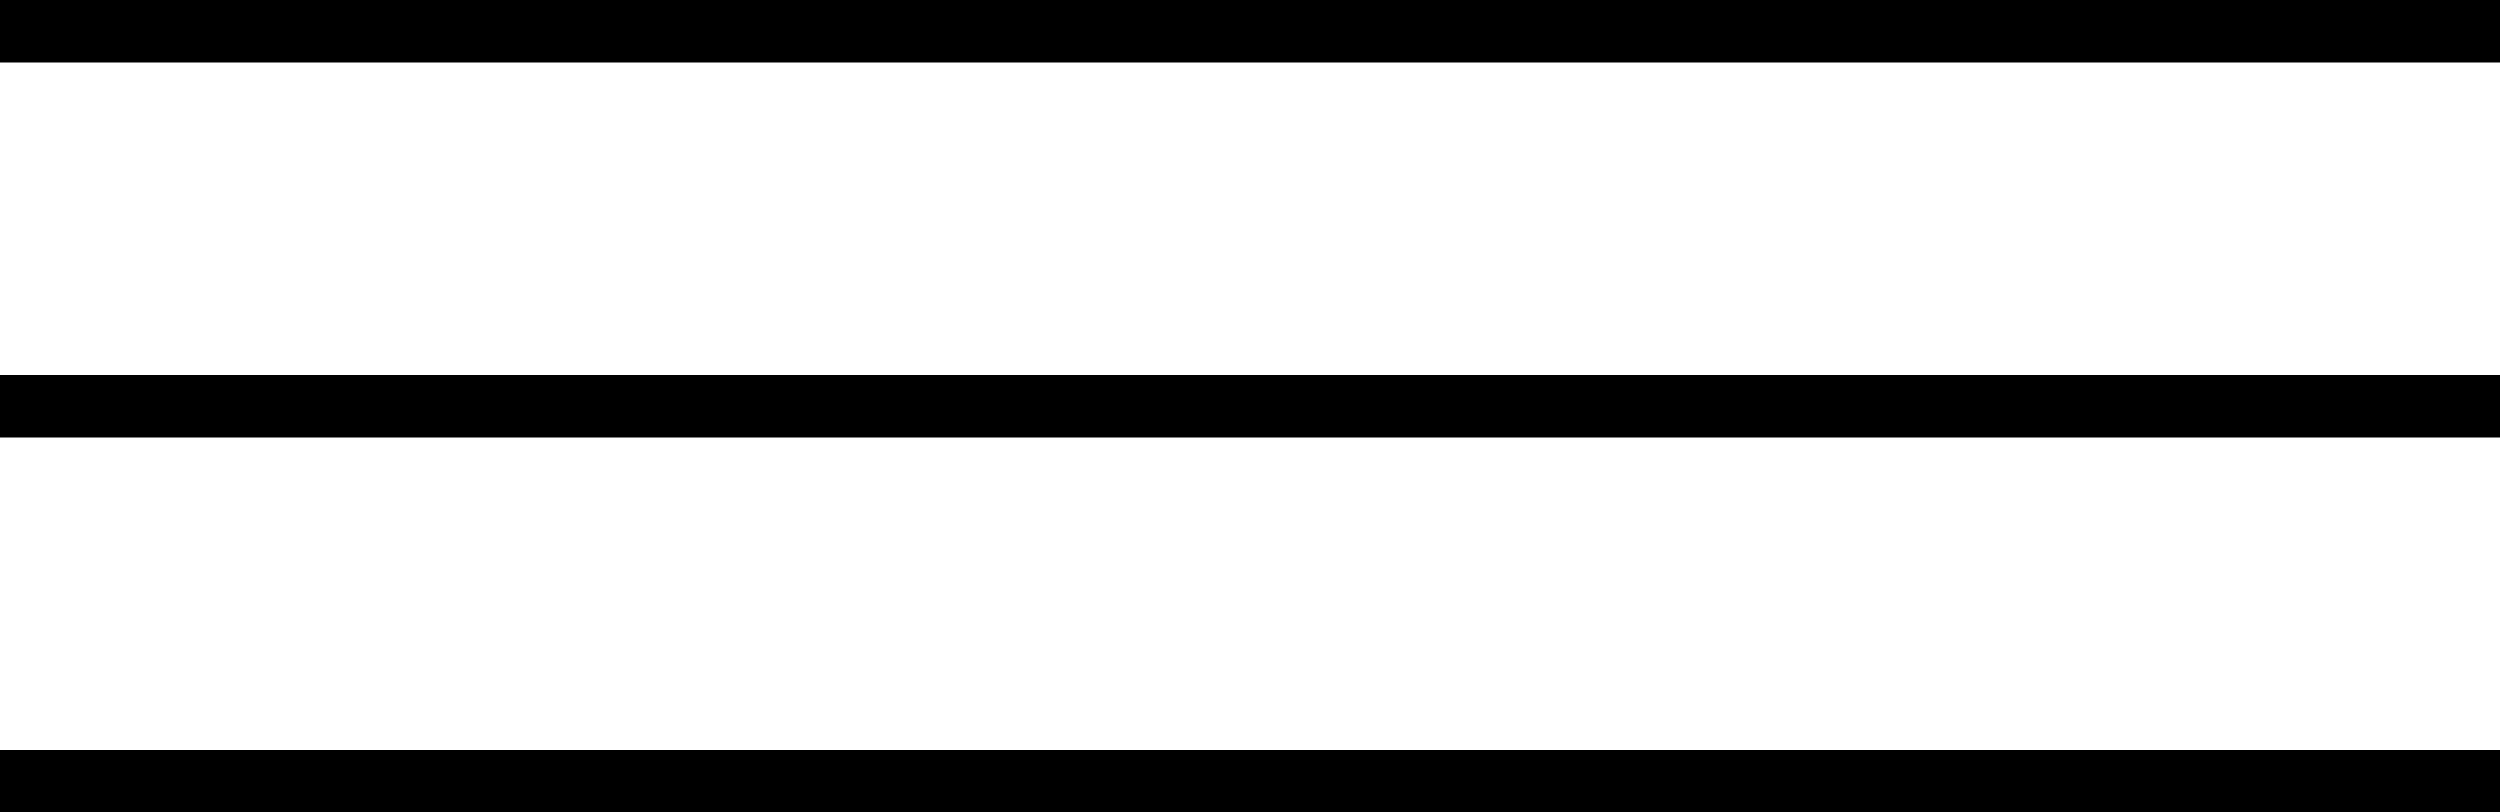 <?xml version="1.0" encoding="UTF-8"?> <svg xmlns="http://www.w3.org/2000/svg" width="40" height="13" viewBox="0 0 40 13" fill="none"><rect width="40" height="1" fill="black"></rect><rect y="6" width="40" height="1" fill="black"></rect><rect y="12" width="40" height="1" fill="black"></rect></svg> 